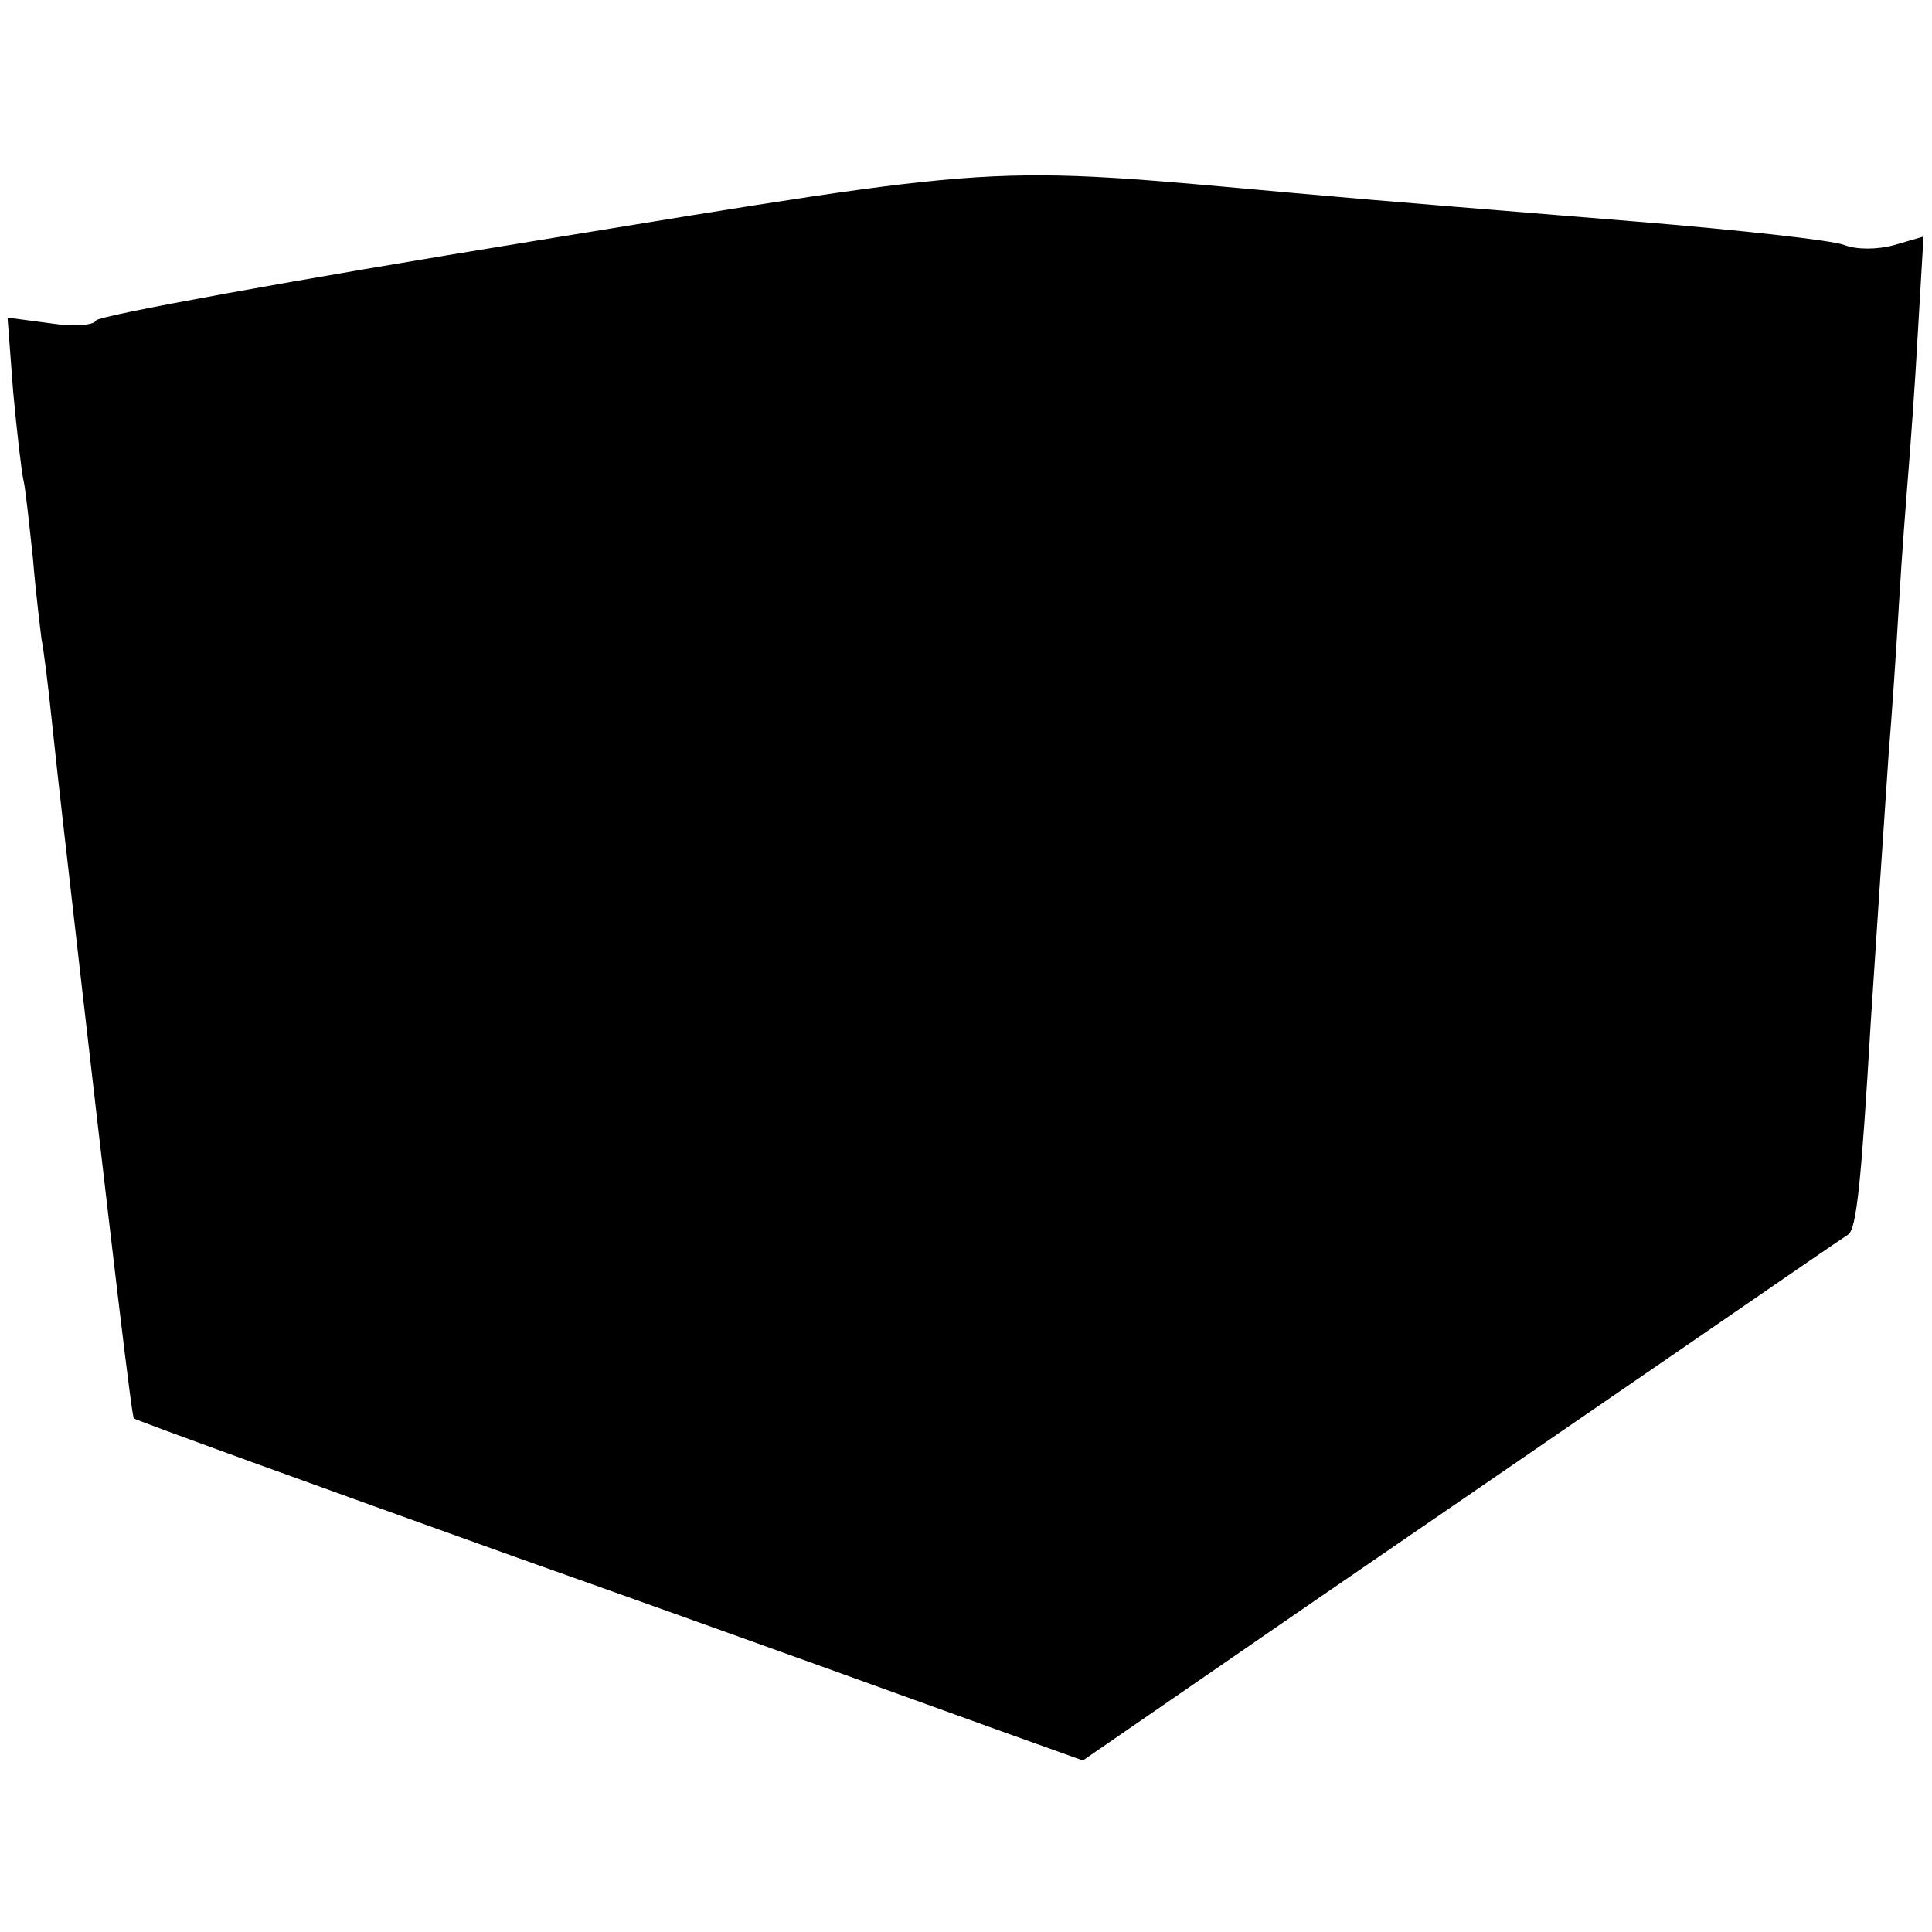<?xml version="1.0" standalone="no"?>
<!DOCTYPE svg PUBLIC "-//W3C//DTD SVG 20010904//EN"
 "http://www.w3.org/TR/2001/REC-SVG-20010904/DTD/svg10.dtd">
<svg version="1.0" xmlns="http://www.w3.org/2000/svg"
 width="205pt" height="205pt" viewBox="0 0 205 205"
 preserveAspectRatio="xMidYMid meet">
<g transform="translate(0,205) scale(0.1,-0.1)"
fill="#000000" stroke="none">
<path d="M565 1794 c-253 -41 -461 -79 -463 -84 -2 -5 -23 -7 -49 -3 l-45 6 6
-79 c4 -43 9 -86 11 -94 2 -8 6 -46 10 -83 3 -37 8 -76 9 -85 2 -9 7 -48 11
-87 4 -38 9 -83 11 -100 58 -508 74 -638 76 -640 2 -2 187 -69 413 -150 226
-80 452 -162 502 -180 l92 -33 238 164 c131 90 312 214 402 276 90 62 167 115
172 118 9 6 14 56 24 225 7 107 12 182 19 285 3 36 8 108 11 160 3 52 8 115
10 140 2 25 7 91 10 147 l6 102 -31 -9 c-18 -5 -40 -5 -53 0 -12 5 -112 16
-222 25 -110 9 -272 22 -360 30 -333 30 -301 32 -810 -51z"/>
</g>
</svg>
